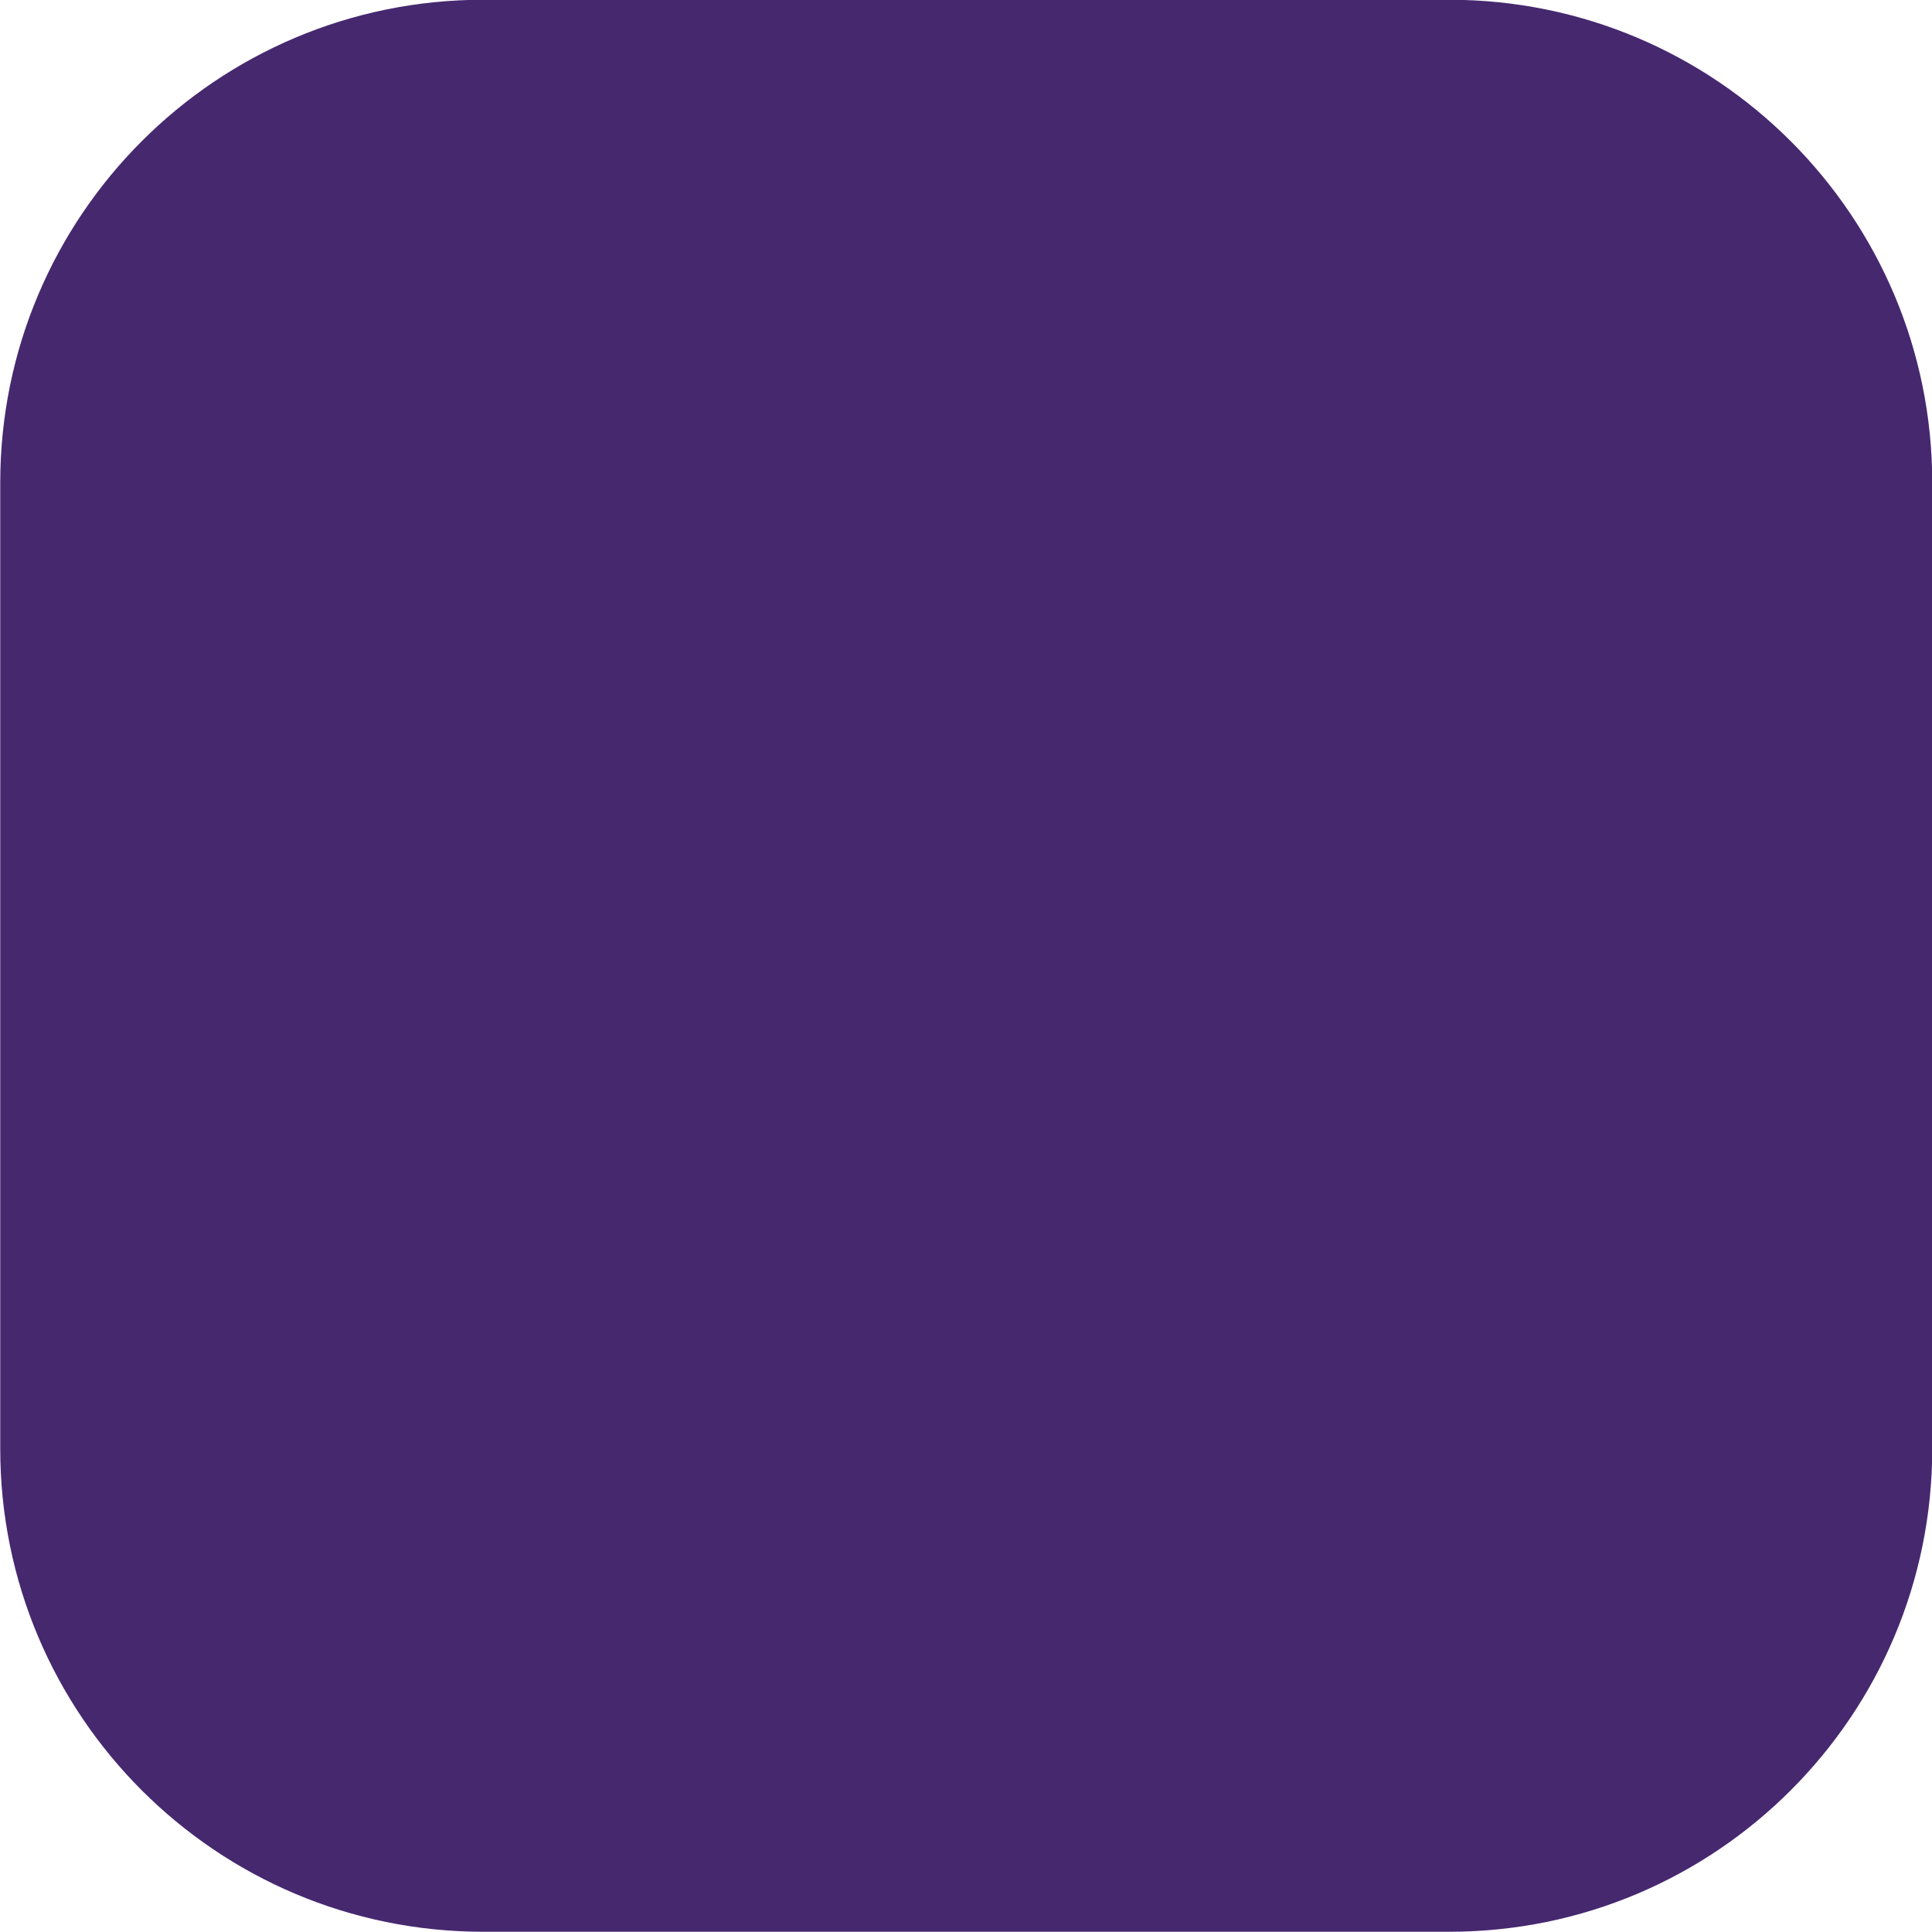 <?xml version="1.0" encoding="UTF-8" standalone="no"?><svg xmlns="http://www.w3.org/2000/svg" xmlns:xlink="http://www.w3.org/1999/xlink" fill="#46286f" height="16" preserveAspectRatio="xMidYMid meet" version="1" viewBox="4.0 4.0 16.0 16.0" width="16" zoomAndPan="magnify"><g id="change1_1"><path d="M 8.002 3.998 C 5.793 3.998 4.002 5.789 4.002 7.998 L 4.002 15.998 C 4.002 18.207 5.793 19.998 8.002 19.998 L 16.002 19.998 C 18.211 19.998 20.002 18.207 20.002 15.998 L 20.002 7.998 C 20.002 5.789 18.211 3.998 16.002 3.998 L 8.002 3.998 z" fill="inherit"/></g></svg>